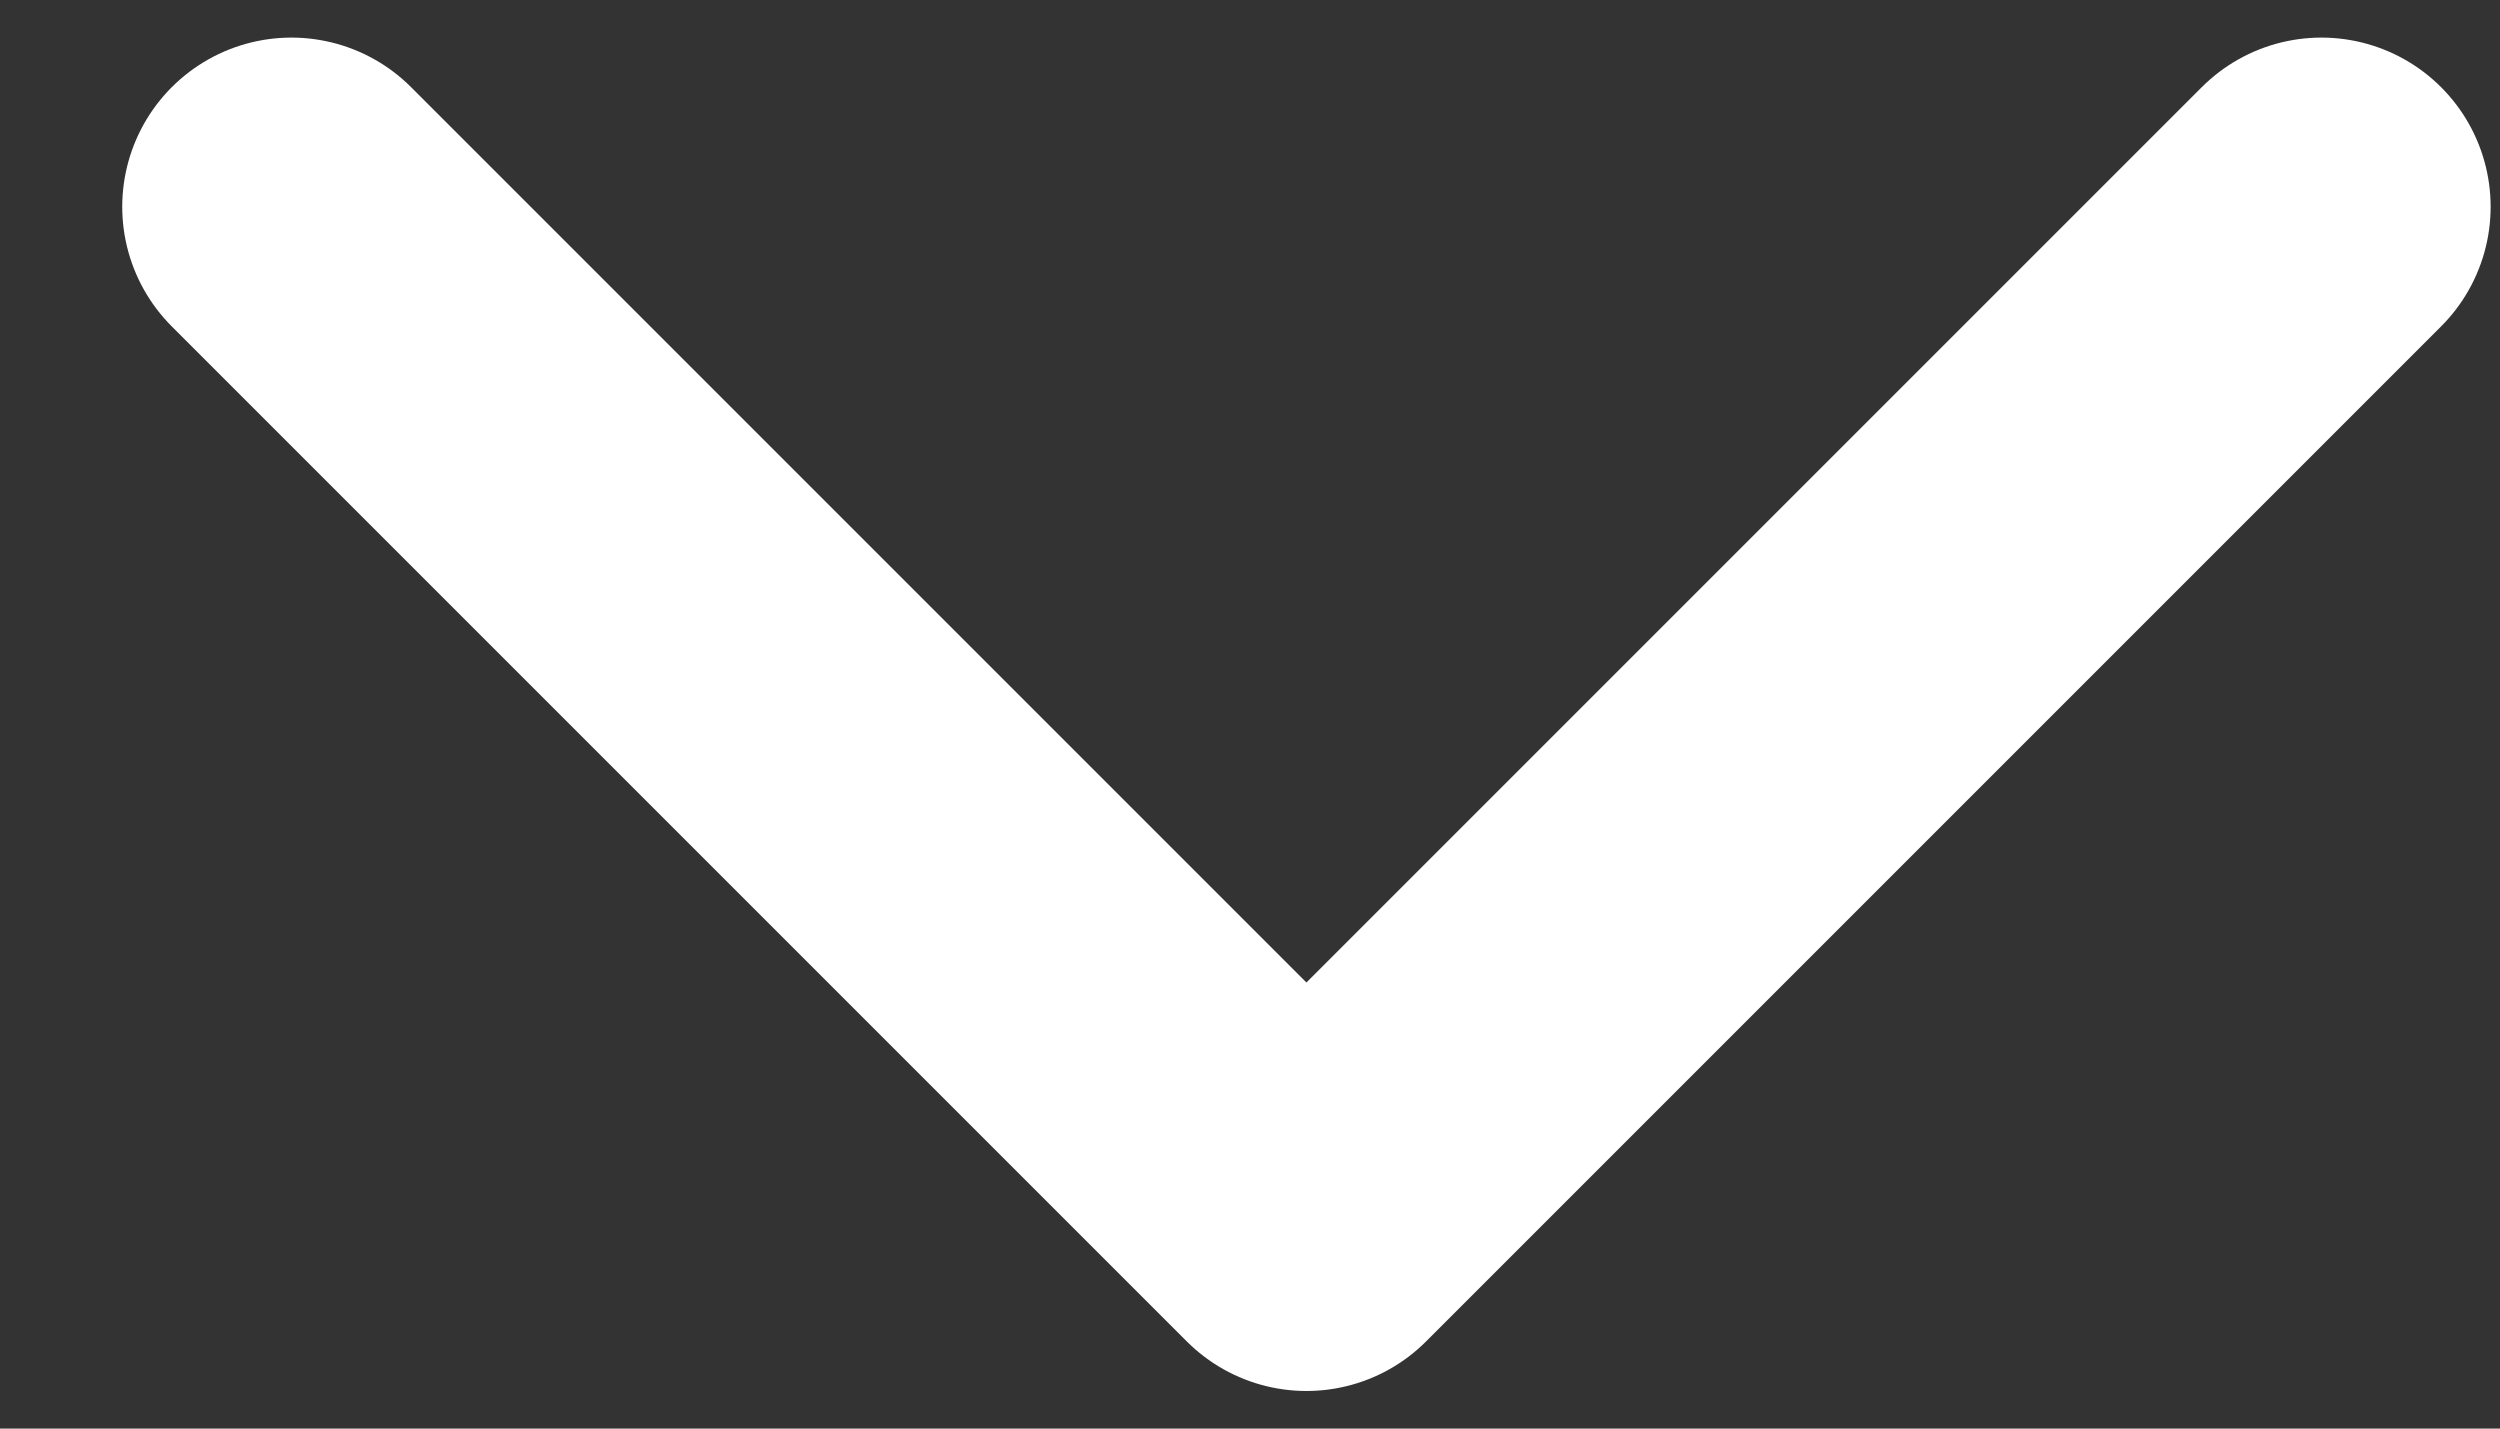 <svg width="14" height="8" viewBox="0 0 14 8" fill="none" xmlns="http://www.w3.org/2000/svg">
<rect x="0" y="0" width="14" height="8" fill="#333333" stroke="none"/>
<path d="M13 1.158L7.316 6.842L1.632 1.158" stroke="white" stroke-width="1.895" stroke-linecap="round" stroke-linejoin="round"/>
</svg>
